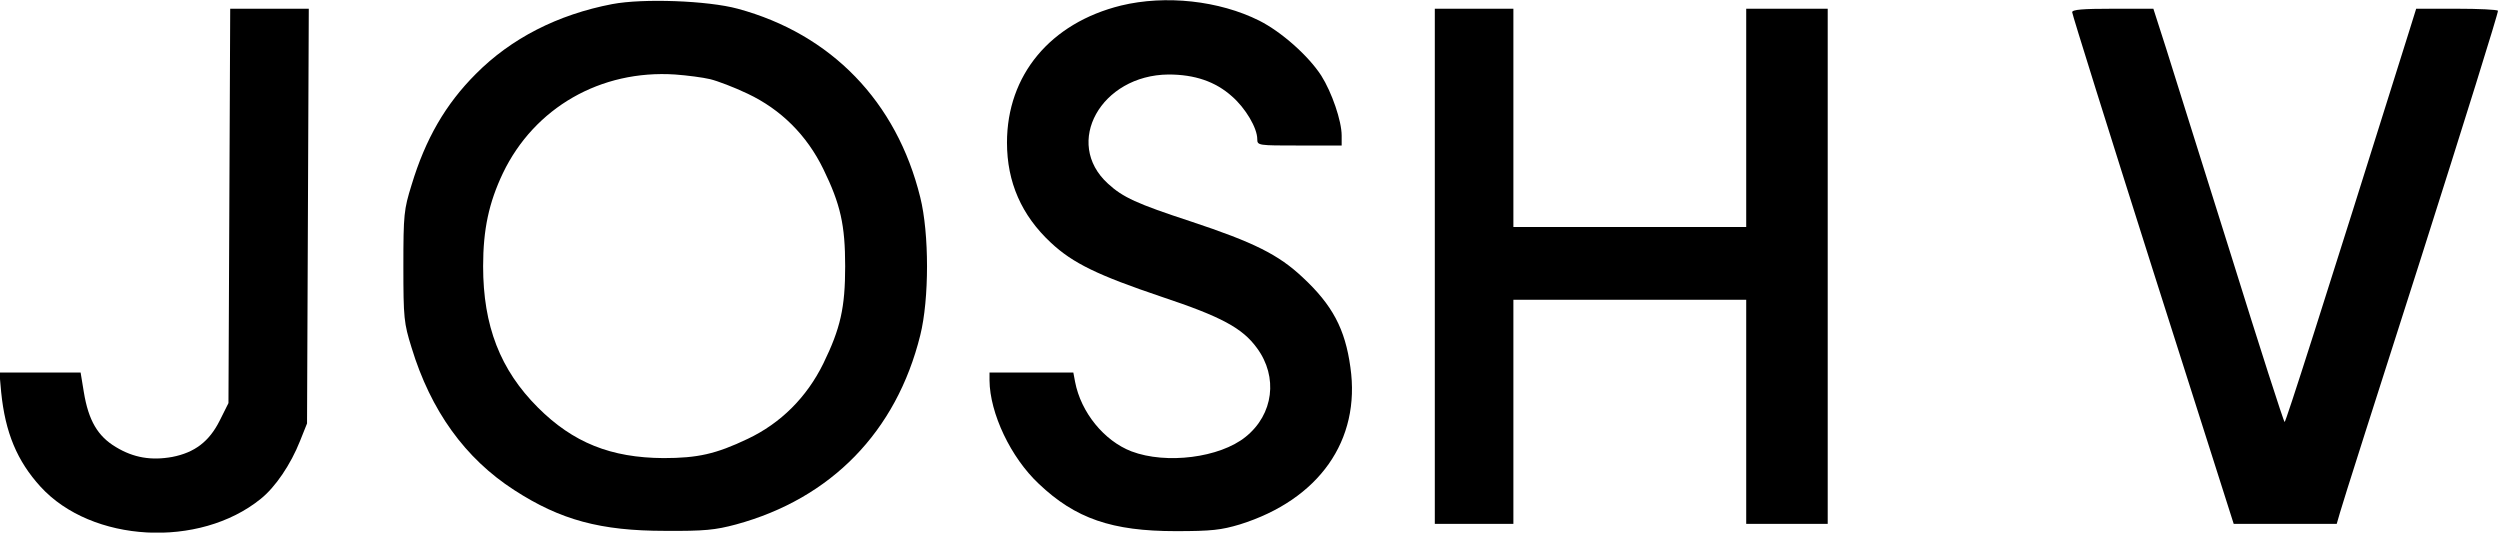 <?xml version="1.0" standalone="no"?>
<!DOCTYPE svg PUBLIC "-//W3C//DTD SVG 20010904//EN"
 "http://www.w3.org/TR/2001/REC-SVG-20010904/DTD/svg10.dtd">
<svg version="1.0" xmlns="http://www.w3.org/2000/svg"
 width="859pt" height="183pt" viewBox="0 0 859 183"
 preserveAspectRatio="xMidYMid meet">
<g transform="translate(0,183) scale(0.1,-0.1)"
fill="#000000" stroke="none">
<path d="M2104 1816 c-188 -36 -348 -118 -469 -240 -104 -104 -173 -223 -221
-382 -26 -84 -28 -100 -28 -279 0 -179 2 -195 28 -279 66 -217 184 -381 353
-490 159 -103 297 -140 518 -140 136 -1 173 3 244 22 327 89 551 319 633 650
31 124 31 350 0 474 -81 329 -306 561 -627 648 -103 28 -326 36 -431 16z m336
-258 c25 -6 83 -28 129 -50 114 -54 203 -142 260 -259 59 -121 75 -192 75
-334 0 -142 -16 -213 -75 -334 -57 -116 -146 -205 -260 -259 -109 -52 -172
-66 -289 -66 -181 1 -311 53 -432 174 -129 129 -188 280 -188 485 0 127 20
219 68 320 108 225 336 356 592 339 41 -3 95 -10 120 -16z"/>
<path d="M3852 1811 c-243 -60 -392 -239 -392 -471 0 -136 50 -250 151 -344
76 -71 162 -112 381 -186 204 -68 277 -107 327 -176 73 -99 57 -228 -39 -305
-89 -72 -273 -95 -392 -50 -94 36 -174 134 -194 239 l-6 32 -144 0 -144 0 0
-27 c1 -113 73 -265 169 -355 126 -120 252 -163 471 -163 124 0 156 4 220 23
272 85 416 289 380 540 -18 132 -62 214 -164 309 -83 78 -167 120 -384 192
-186 61 -234 83 -285 130 -154 140 -24 373 208 375 90 0 161 -24 218 -75 47
-41 87 -109 87 -147 0 -22 3 -22 145 -22 l145 0 0 34 c0 51 -34 149 -70 206
-44 68 -136 150 -213 189 -138 69 -322 89 -475 52z"/>
<path d="M788 1123 l-3 -678 -30 -60 c-36 -72 -86 -110 -163 -125 -72 -13
-133 -3 -194 34 -62 37 -94 91 -110 189 l-11 67 -140 0 -139 0 6 -67 c14 -140
55 -237 135 -325 176 -193 546 -213 757 -42 50 40 103 118 135 199 l24 60 3
713 3 712 -135 0 -135 0 -3 -677z"/>
<path d="M4930 915 l0 -885 135 0 135 0 0 385 0 385 400 0 400 0 0 -385 0
-385 140 0 140 0 0 885 0 885 -140 0 -140 0 0 -375 0 -375 -400 0 -400 0 0
375 0 375 -135 0 -135 0 0 -885z"/>
<path d="M7120 1788 c0 -7 125 -406 277 -885 l278 -873 177 0 177 0 11 38 c5
20 131 415 279 877 147 462 266 843 264 848 -2 4 -66 7 -142 7 l-139 0 -24
-77 c-303 -966 -424 -1343 -428 -1343 -3 0 -86 258 -184 573 -99 314 -199 634
-223 710 l-44 137 -139 0 c-105 0 -140 -3 -140 -12z"/>
</g>
</svg>
